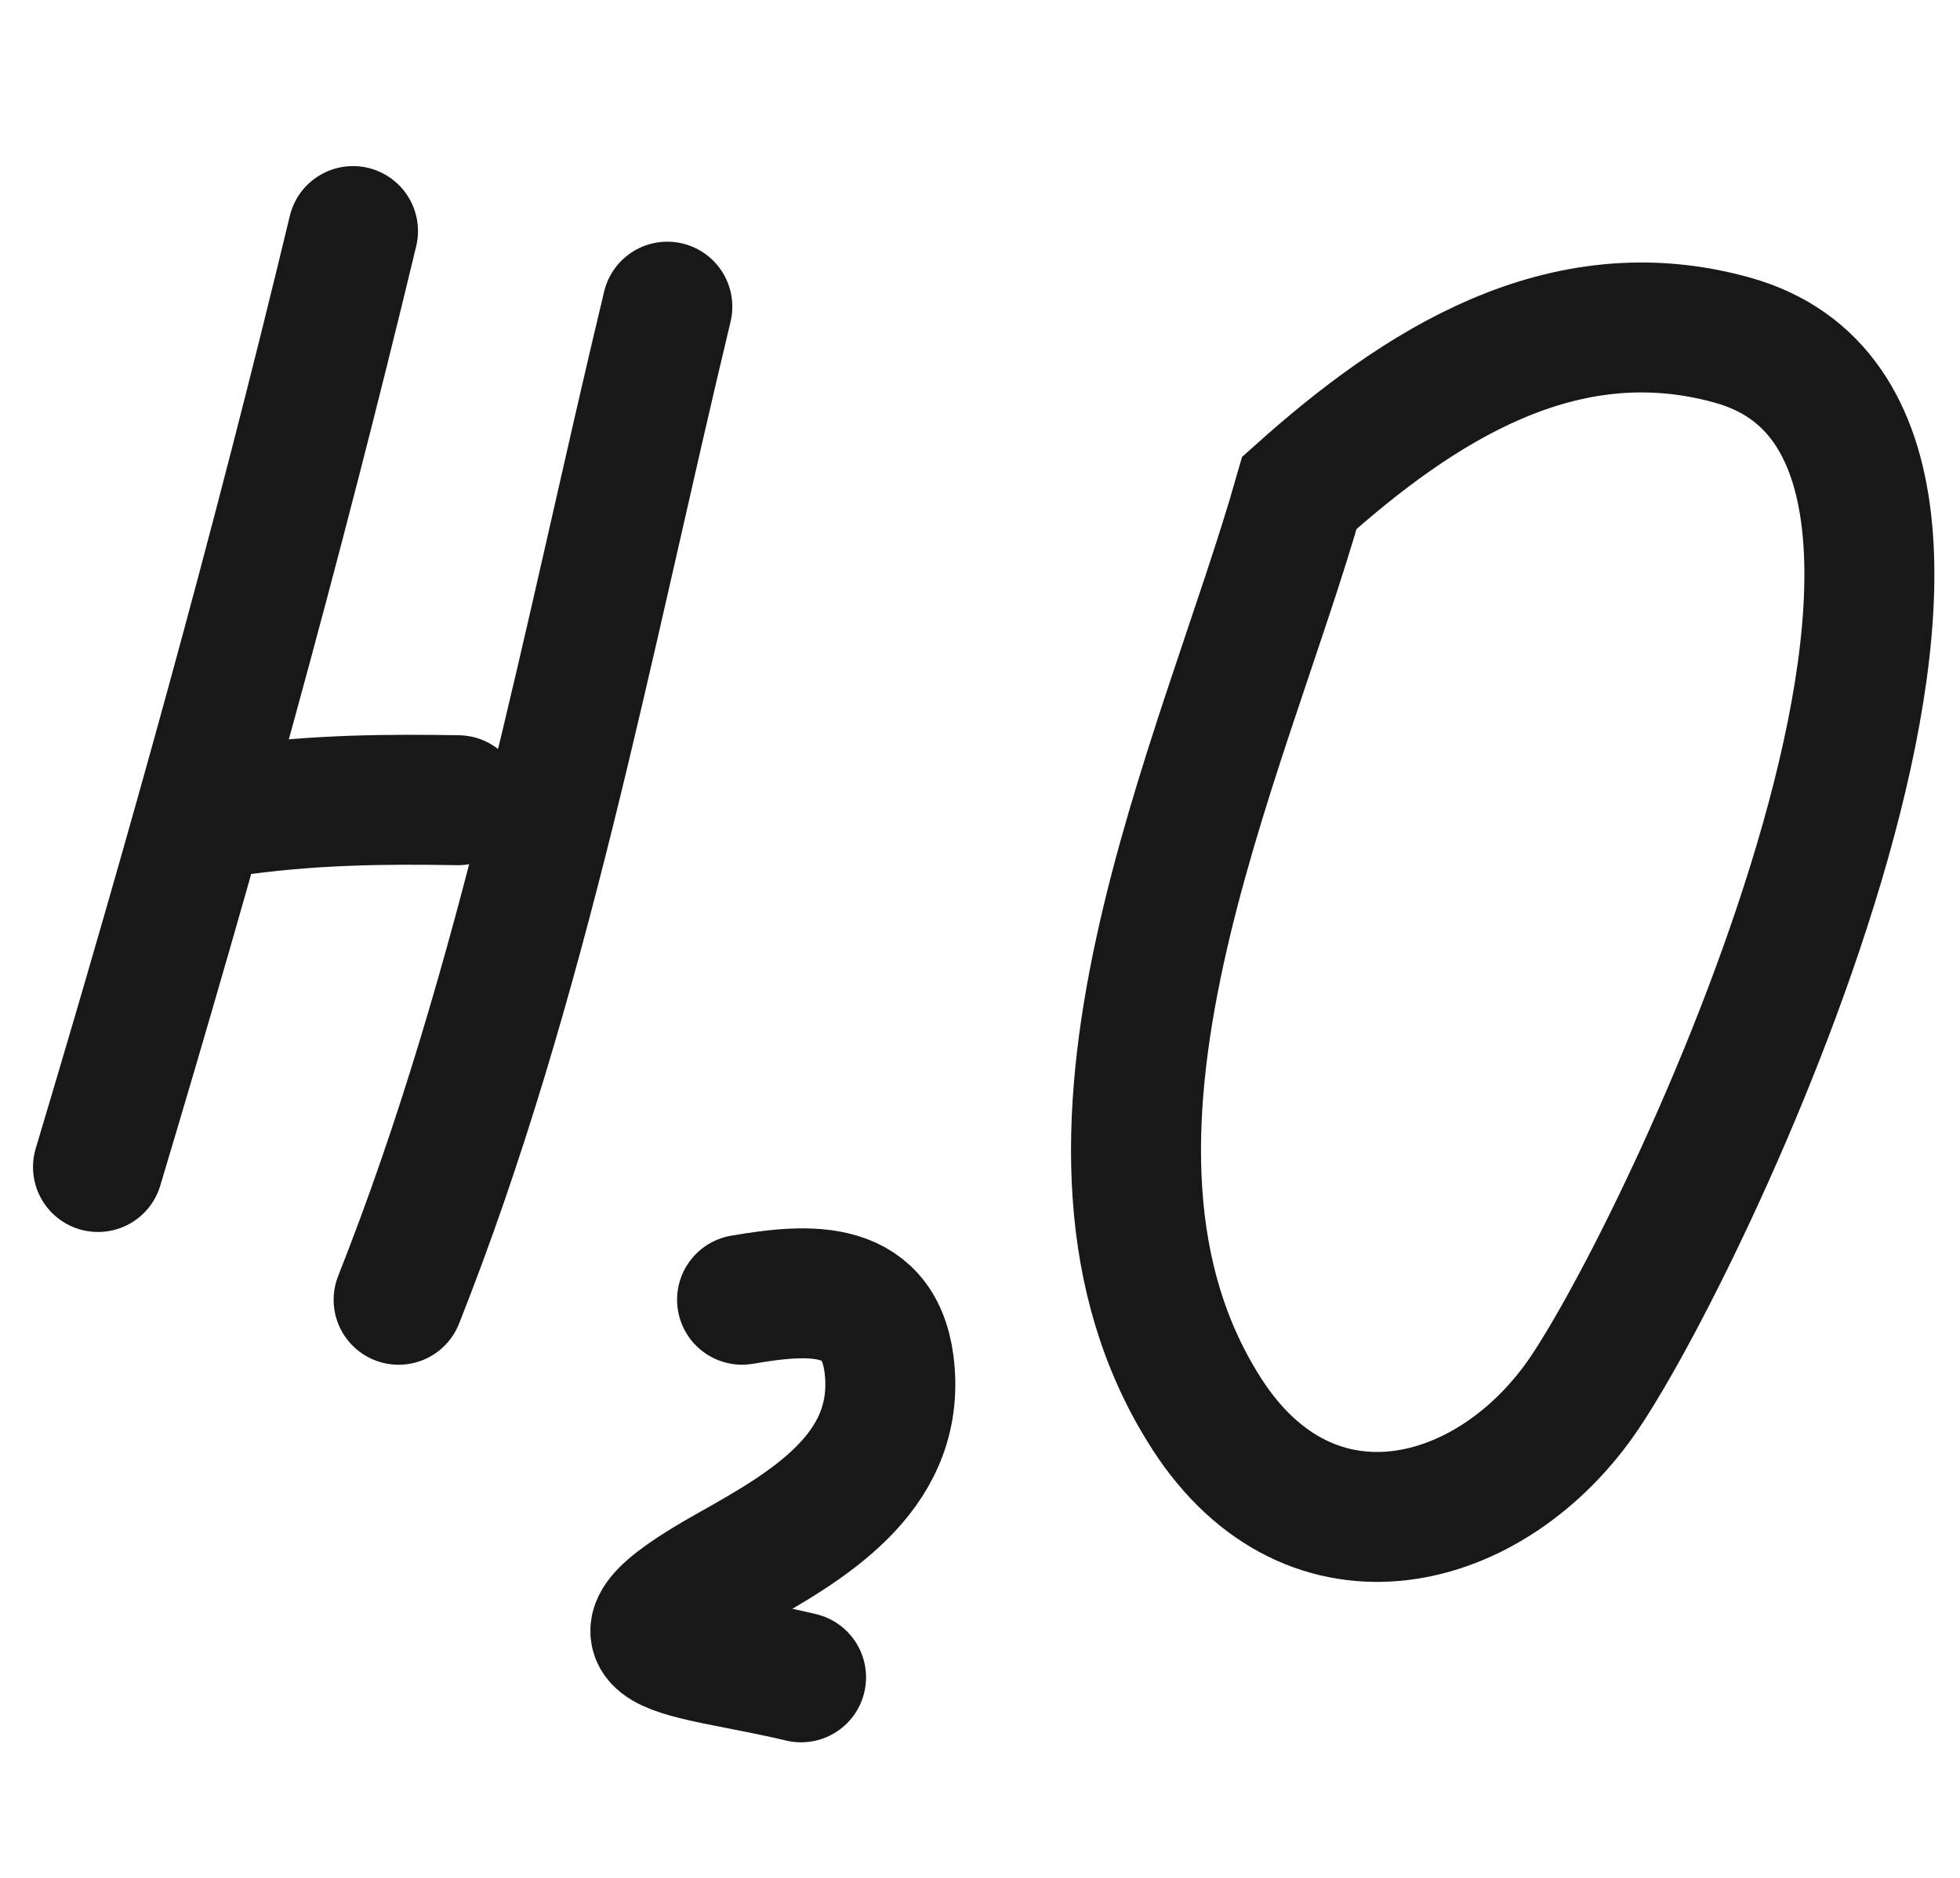 <?xml version="1.0" encoding="UTF-8"?> <svg xmlns="http://www.w3.org/2000/svg" width="48" height="46" viewBox="0 0 48 46" fill="none"><path d="M8.645 5.66C6.789 13.393 4.678 20.984 2.4 28.587" stroke="#181818" stroke-width="3.183" stroke-linecap="round"></path><path d="M5.983 19.826C7.799 19.591 9.419 19.572 11.218 19.602" stroke="#181818" stroke-width="3.183" stroke-linecap="round"></path><path d="M16.343 7.512C14.384 15.674 12.848 24.058 9.762 31.839" stroke="#181818" stroke-width="3.183" stroke-linecap="round"></path><path d="M18.173 31.838C19.828 31.555 21.621 31.416 21.792 33.609C21.988 36.115 19.749 37.399 17.864 38.456C14.218 40.5 16.725 40.394 19.618 41.088" stroke="#181818" stroke-width="3.183" stroke-linecap="round"></path><path d="M29.549 34.627C25.312 28.027 29.967 18.599 31.822 12.071C34.724 9.476 38.259 7.162 42.437 8.335C50.652 10.64 41.478 30.149 38.808 34.115C36.543 37.477 32.104 38.608 29.549 34.627Z" stroke="#181818" stroke-width="3.183" stroke-linecap="round"></path></svg> 